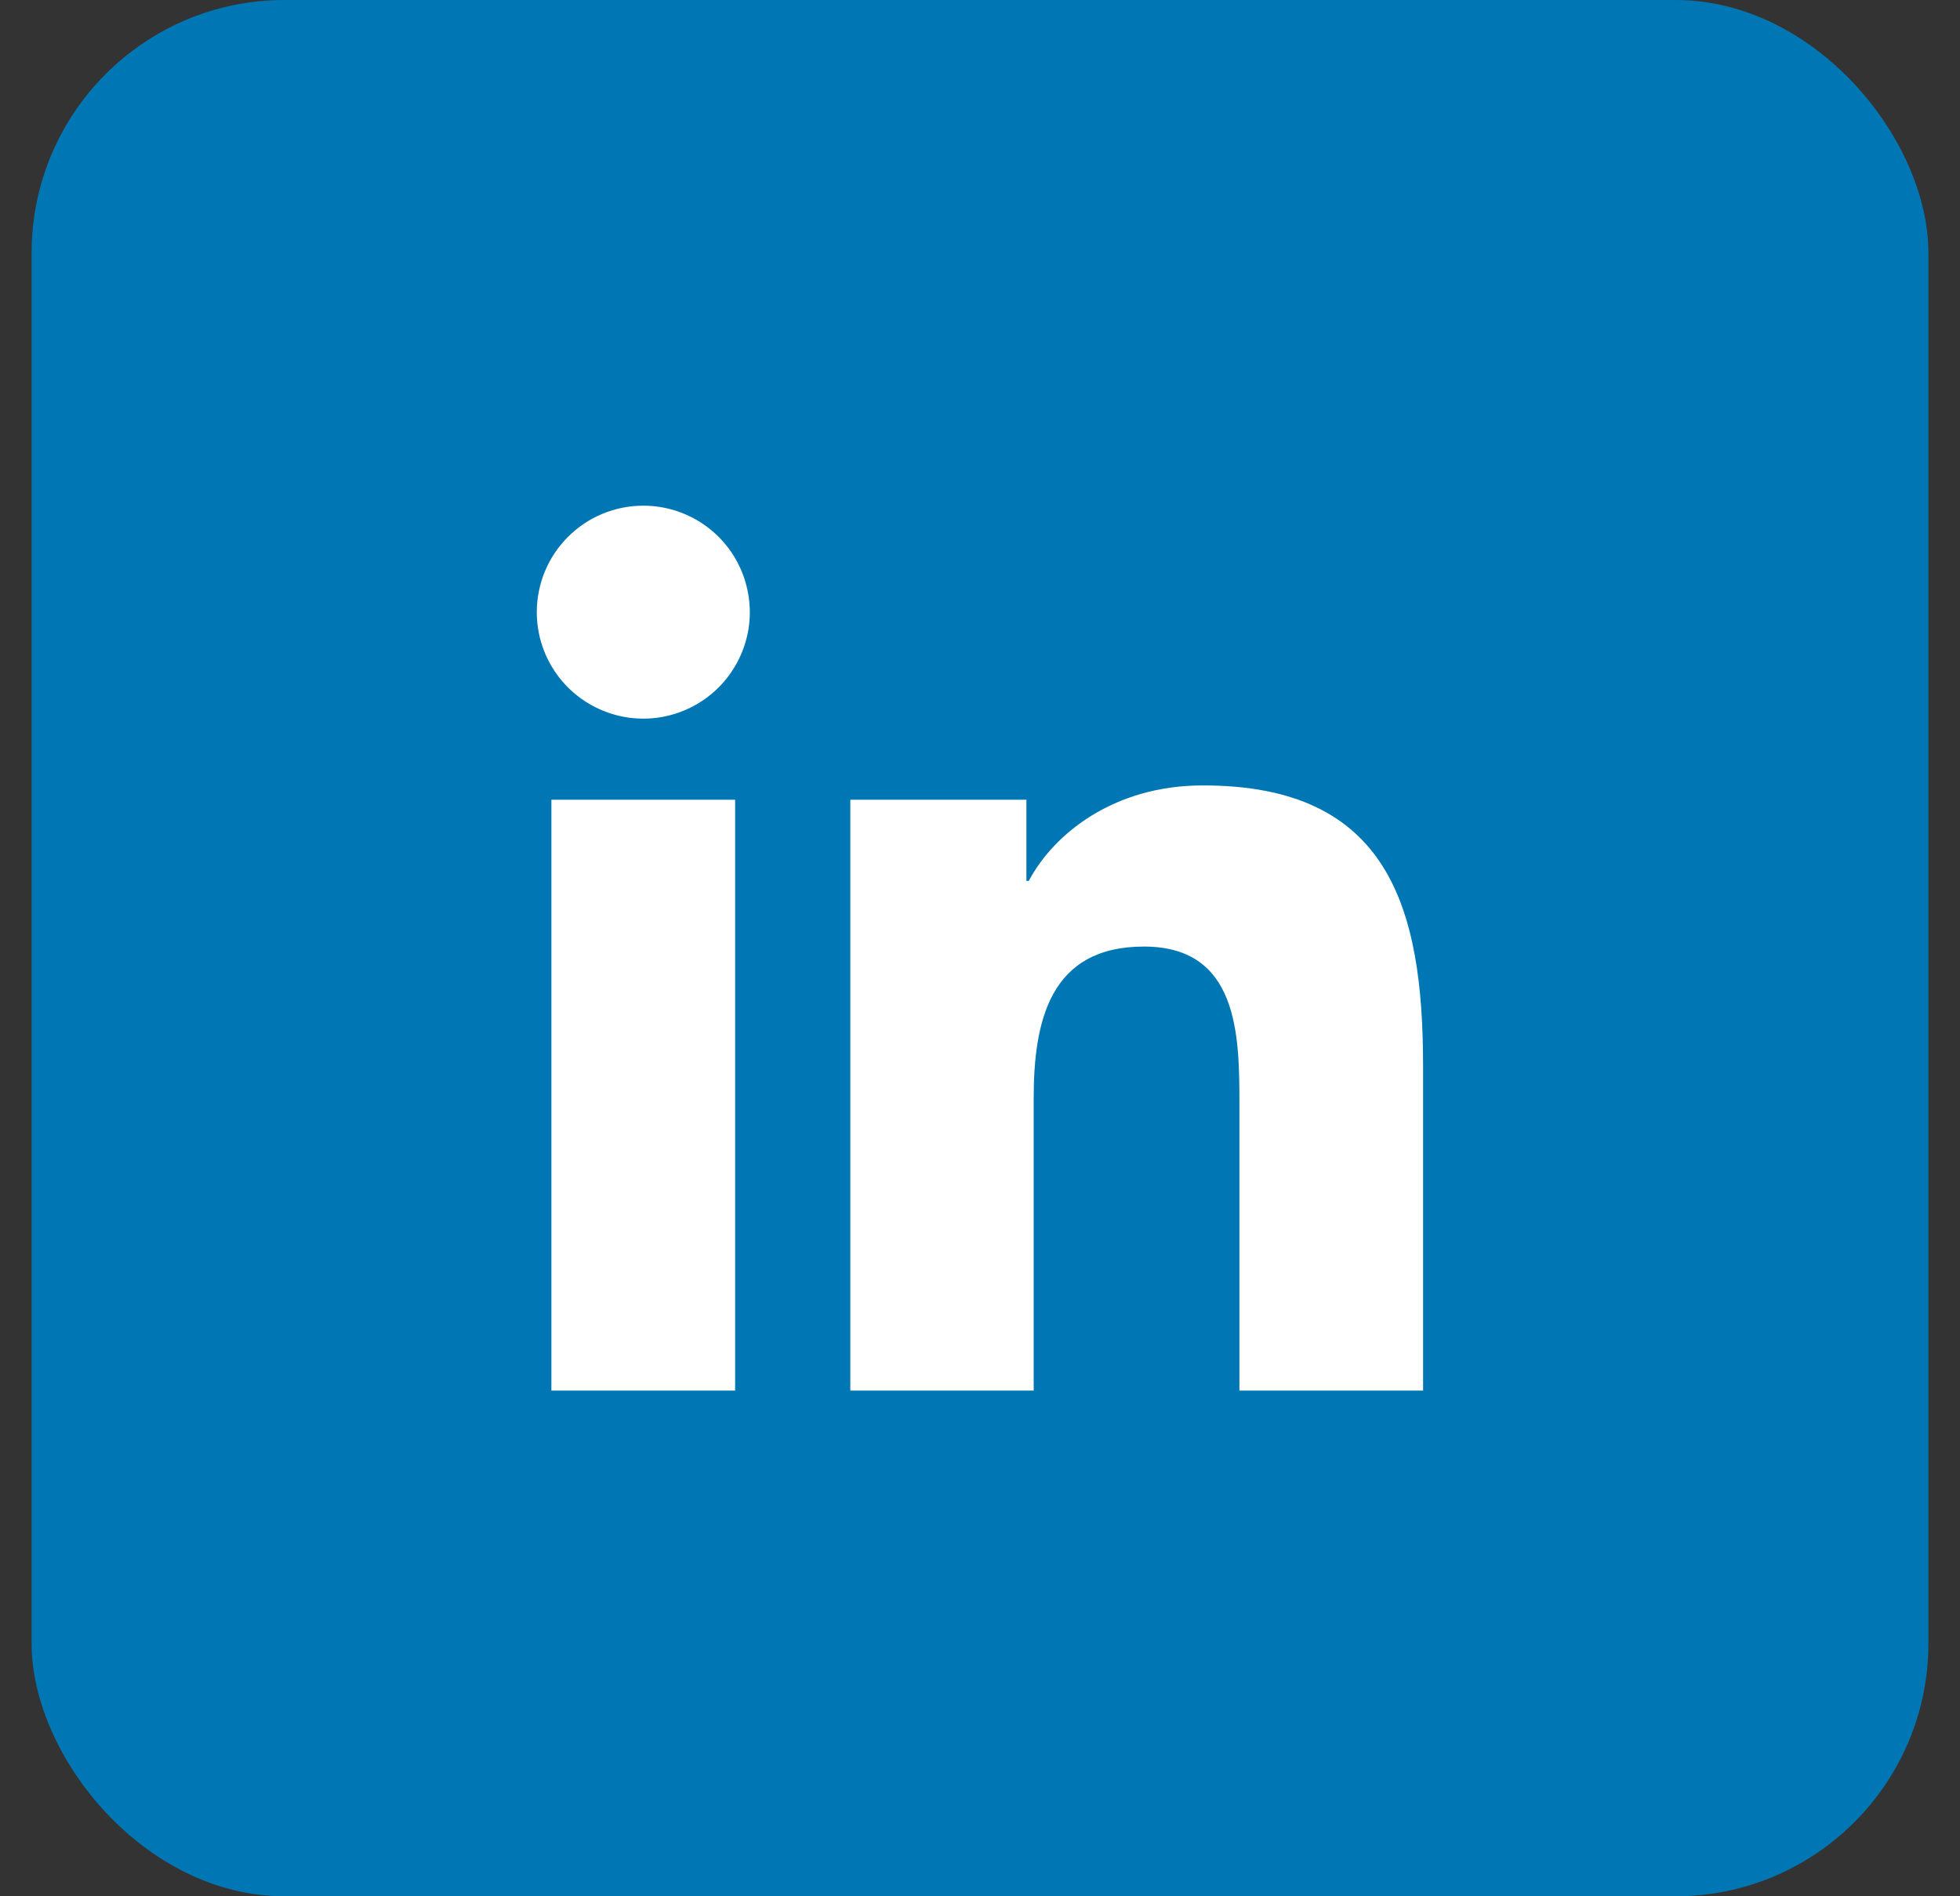 <svg width="31" height="30" viewBox="0 0 31 30" fill="none" xmlns="http://www.w3.org/2000/svg">
<rect x="0" y="0" width="31" height="30" fill="#333333" stroke="none"/>
<rect x="0.5" width="30" height="30" rx="4" fill="#0077B5"/>
<path d="M8.721 12.652H11.627V22H8.721V12.652ZM10.175 8C10.508 8 10.834 8.099 11.111 8.284C11.388 8.469 11.604 8.732 11.731 9.04C11.858 9.348 11.892 9.687 11.827 10.014C11.761 10.34 11.601 10.641 11.365 10.876C11.129 11.112 10.829 11.272 10.502 11.337C10.175 11.402 9.837 11.368 9.529 11.24C9.221 11.112 8.958 10.896 8.773 10.619C8.588 10.342 8.49 10.016 8.49 9.683C8.491 9.236 8.668 8.808 8.984 8.493C9.3 8.177 9.728 8 10.175 8ZM13.449 12.652H16.234V13.936H16.272C16.66 13.201 17.607 12.426 19.02 12.426C21.962 12.42 22.508 14.356 22.508 16.866V22H19.603V17.452C19.603 16.369 19.583 14.975 18.093 14.975C16.603 14.975 16.349 16.156 16.349 17.381V22H13.449V12.652Z" fill="white"/>
</svg>
